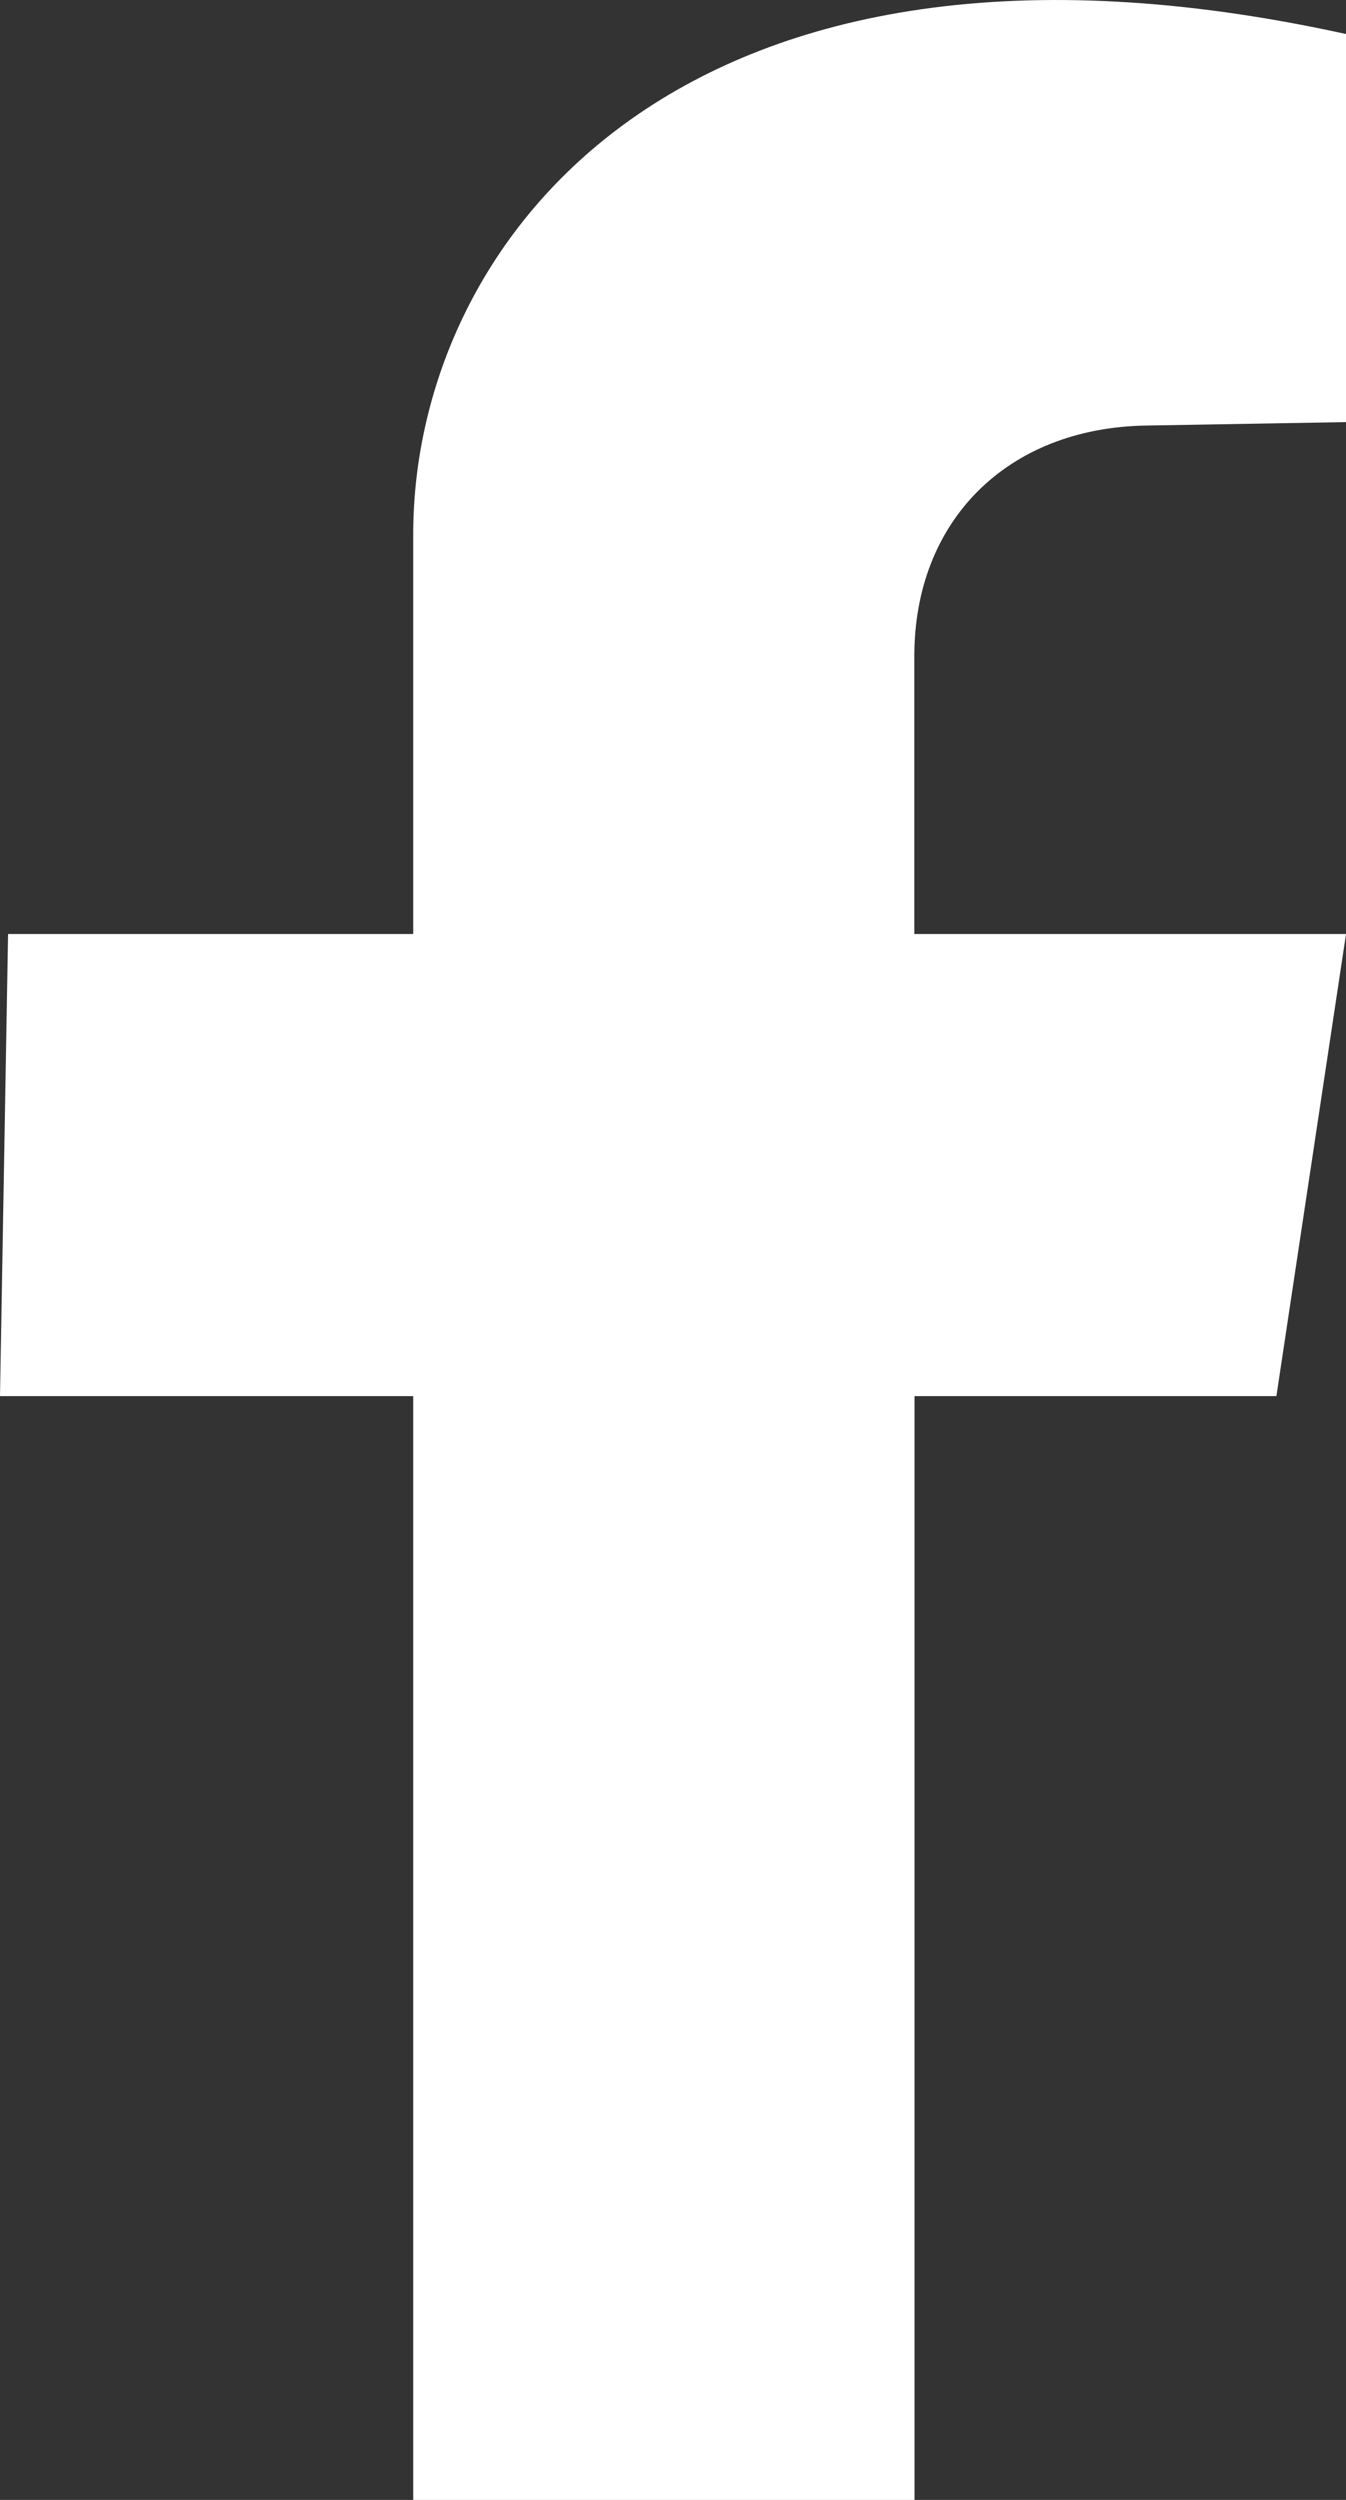 <svg width="7" height="13" viewBox="0 0 7 13" fill="none" xmlns="http://www.w3.org/2000/svg">
    <rect x="0" y="0" width="7" height="13" fill="#333333" stroke="none"/>
    <path d="M2.149 13V7.26H0L0.042 4.857H2.149V2.779C2.149 1.238 3.566 -0.579 7 0.177V2.195L5.957 2.213C5.238 2.226 4.755 2.708 4.755 3.412V4.857H7L6.638 7.26H4.756V13H2.149Z" fill="white"/>
</svg>
